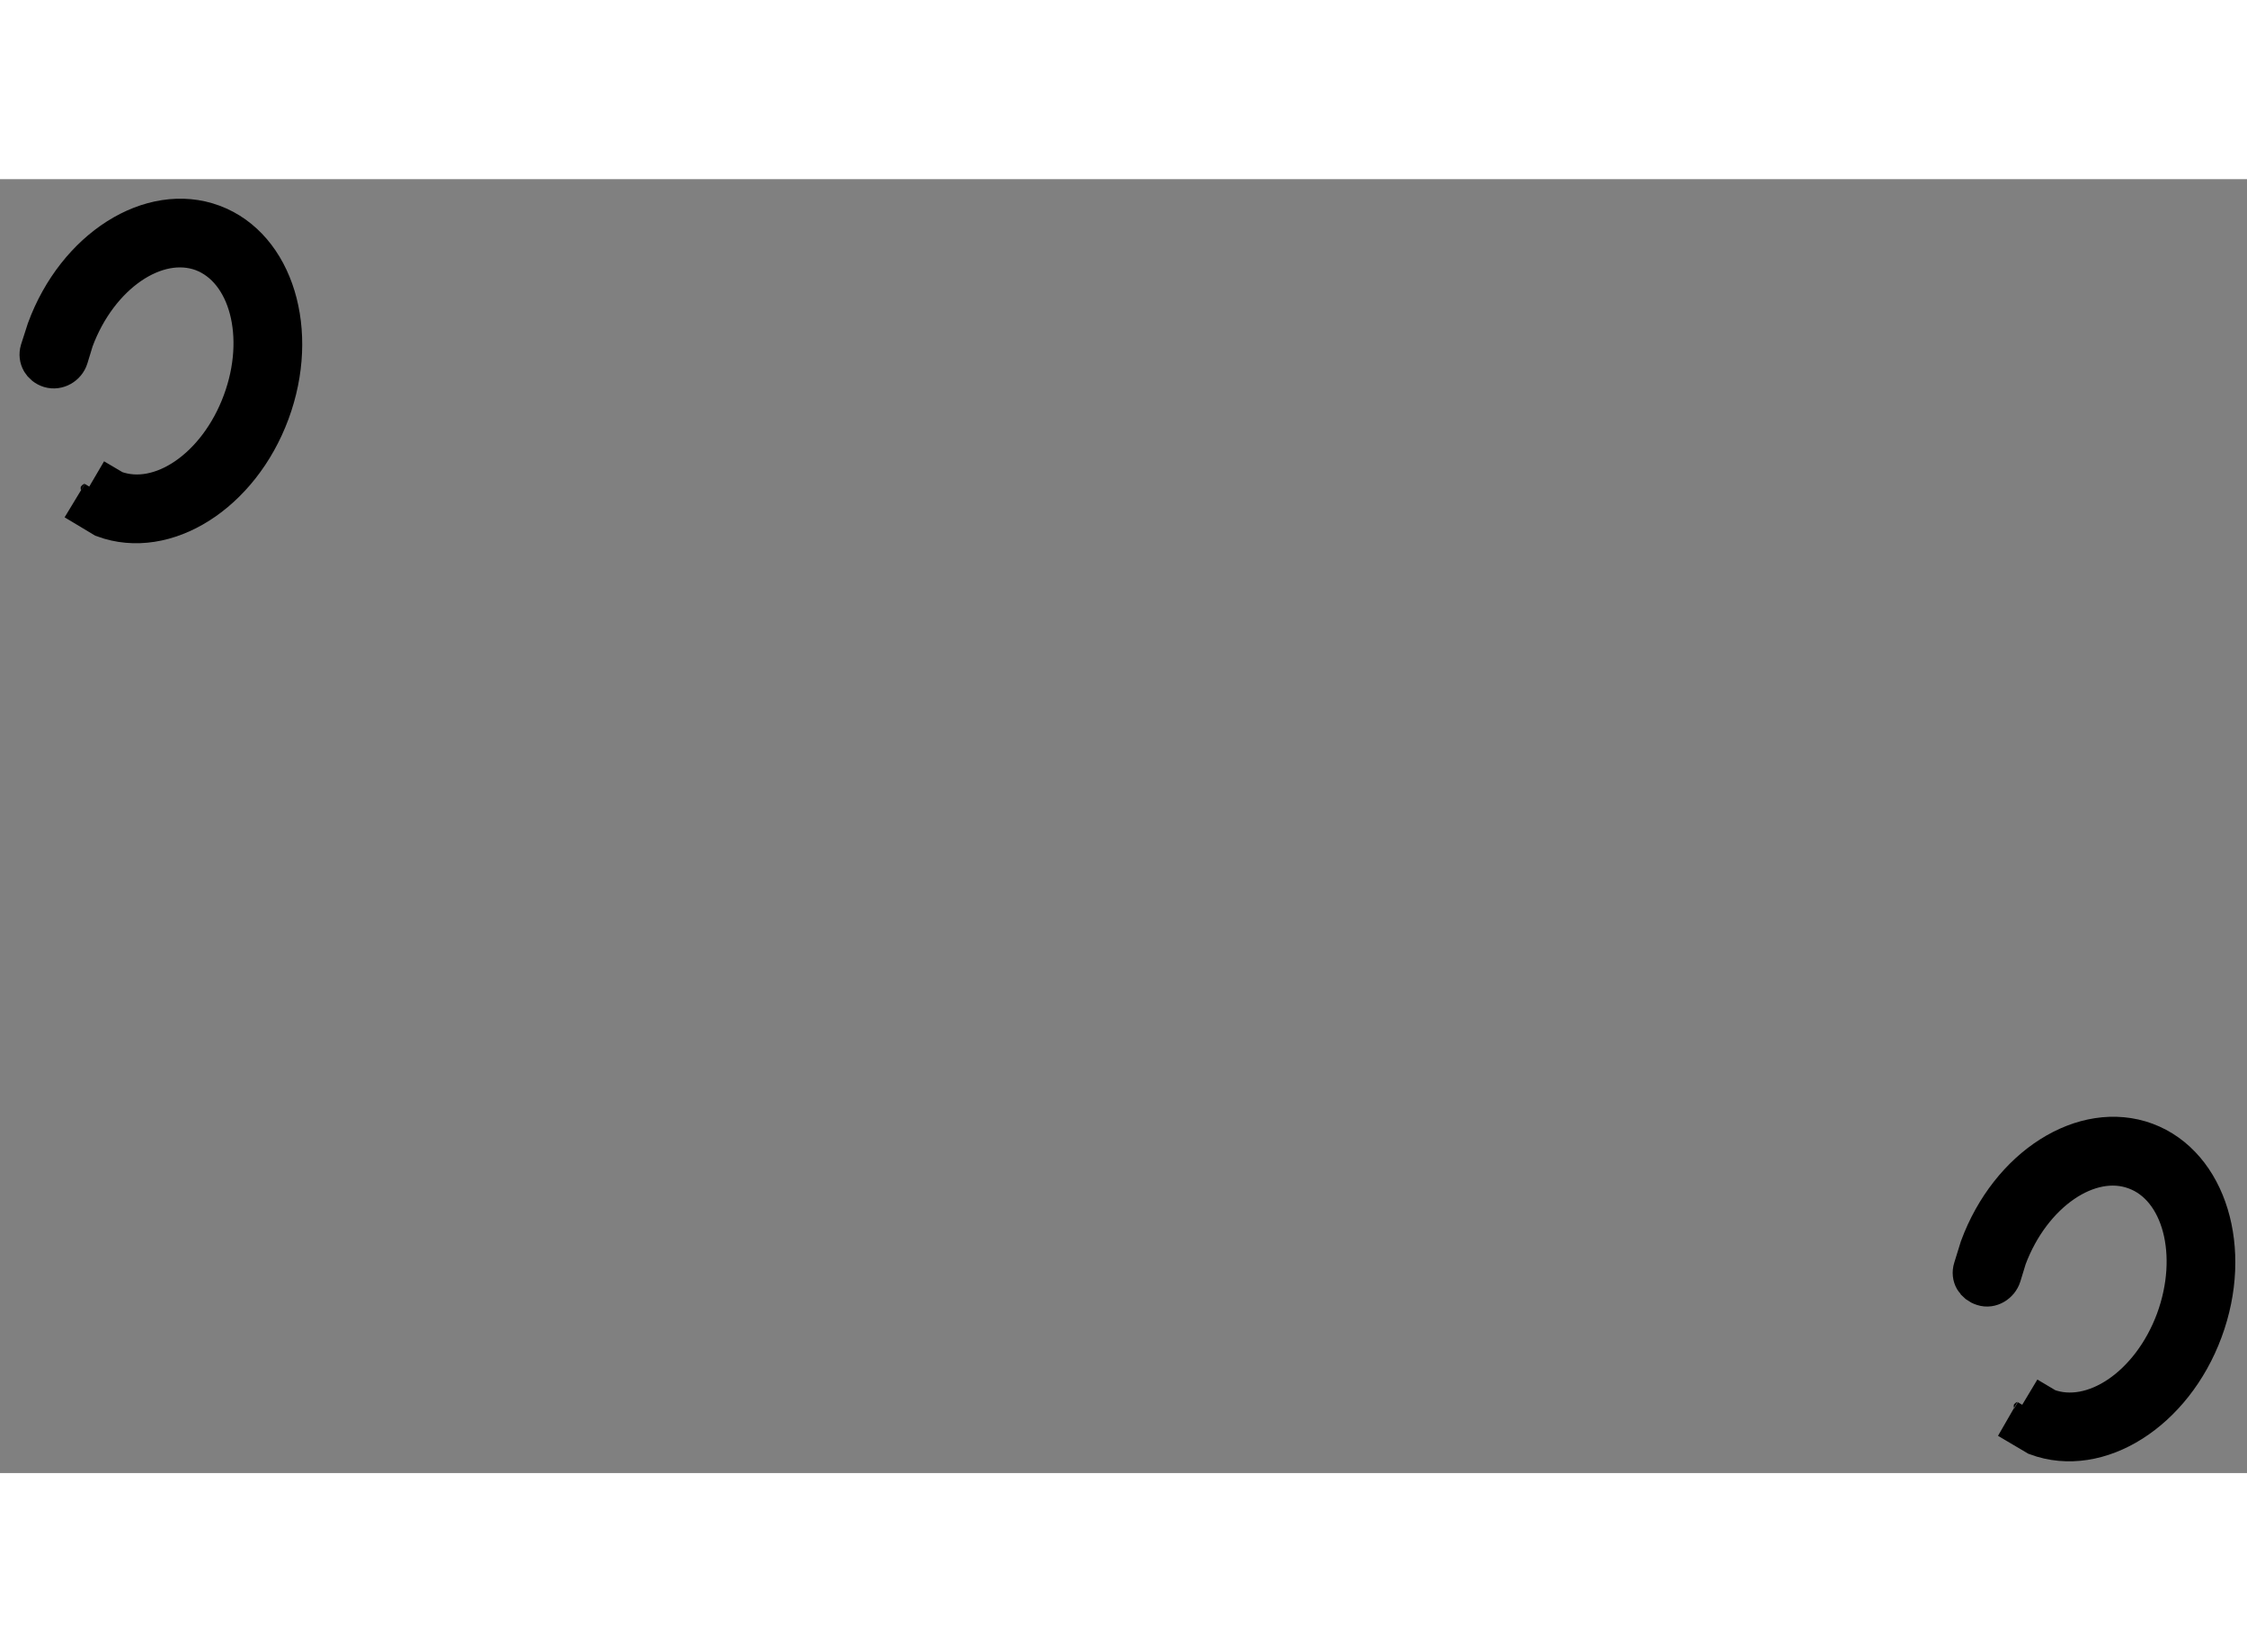 <?xml version="1.0" encoding="utf-8"?>
<!-- Generator: Adobe Illustrator 15.1.0, SVG Export Plug-In . SVG Version: 6.00 Build 0)  -->
<!DOCTYPE svg PUBLIC "-//W3C//DTD SVG 1.1//EN" "http://www.w3.org/Graphics/SVG/1.1/DTD/svg11.dtd">
<svg version="1.1" xmlns="http://www.w3.org/2000/svg" xmlns:xlink="http://www.w3.org/1999/xlink" x="0px" y="0px" width="244.8px"
	 height="180px" viewBox="186.665 115.324 28.781 16.573" enable-background="new 0 0 244.8 180" xml:space="preserve">
	
<rect x="186.665" y="115.324" width="28.781" height="16.573" fill="#808080" stroke="none"/>
	
<g><path fill="#FFFFFF" stroke="#000000" stroke-width="0.5" d="M187.259,117.25l-0.086,0.267c-0.03,0.102,0.028,0.199,0.128,0.23
			c0.103,0.03,0.212-0.034,0.244-0.135l0.07-0.229c0.313-0.842,1.048-1.344,1.641-1.129c0.594,0.224,0.822,1.085,0.51,1.924
			c-0.312,0.843-1.045,1.347-1.638,1.127l-0.256-0.151c0.091,0.053,0.095,0.152,0.04,0.243c-0.054,0.09-0.199,0.1-0.289,0.045
			l0.37,0.222c0.791,0.292,1.747-0.313,2.132-1.351c0.385-1.038,0.056-2.121-0.735-2.415
			C188.601,115.605,187.641,116.21,187.259,117.25z"></path></g><g><path fill="#FFFFFF" stroke="#000000" stroke-width="0.5" d="M212.018,129.009l-0.083,0.268c-0.032,0.101,0.026,0.197,0.129,0.229
			c0.099,0.033,0.208-0.035,0.24-0.136l0.07-0.229c0.313-0.838,1.05-1.345,1.643-1.124c0.594,0.219,0.821,1.082,0.511,1.924
			c-0.312,0.84-1.048,1.343-1.643,1.123l-0.252-0.15c0.091,0.055,0.094,0.15,0.038,0.241c-0.053,0.091-0.196,0.101-0.287,0.05
			l0.369,0.218c0.791,0.293,1.748-0.313,2.132-1.35c0.386-1.038,0.056-2.121-0.735-2.416
			C213.357,127.364,212.401,127.97,212.018,129.009z"></path></g>


</svg>